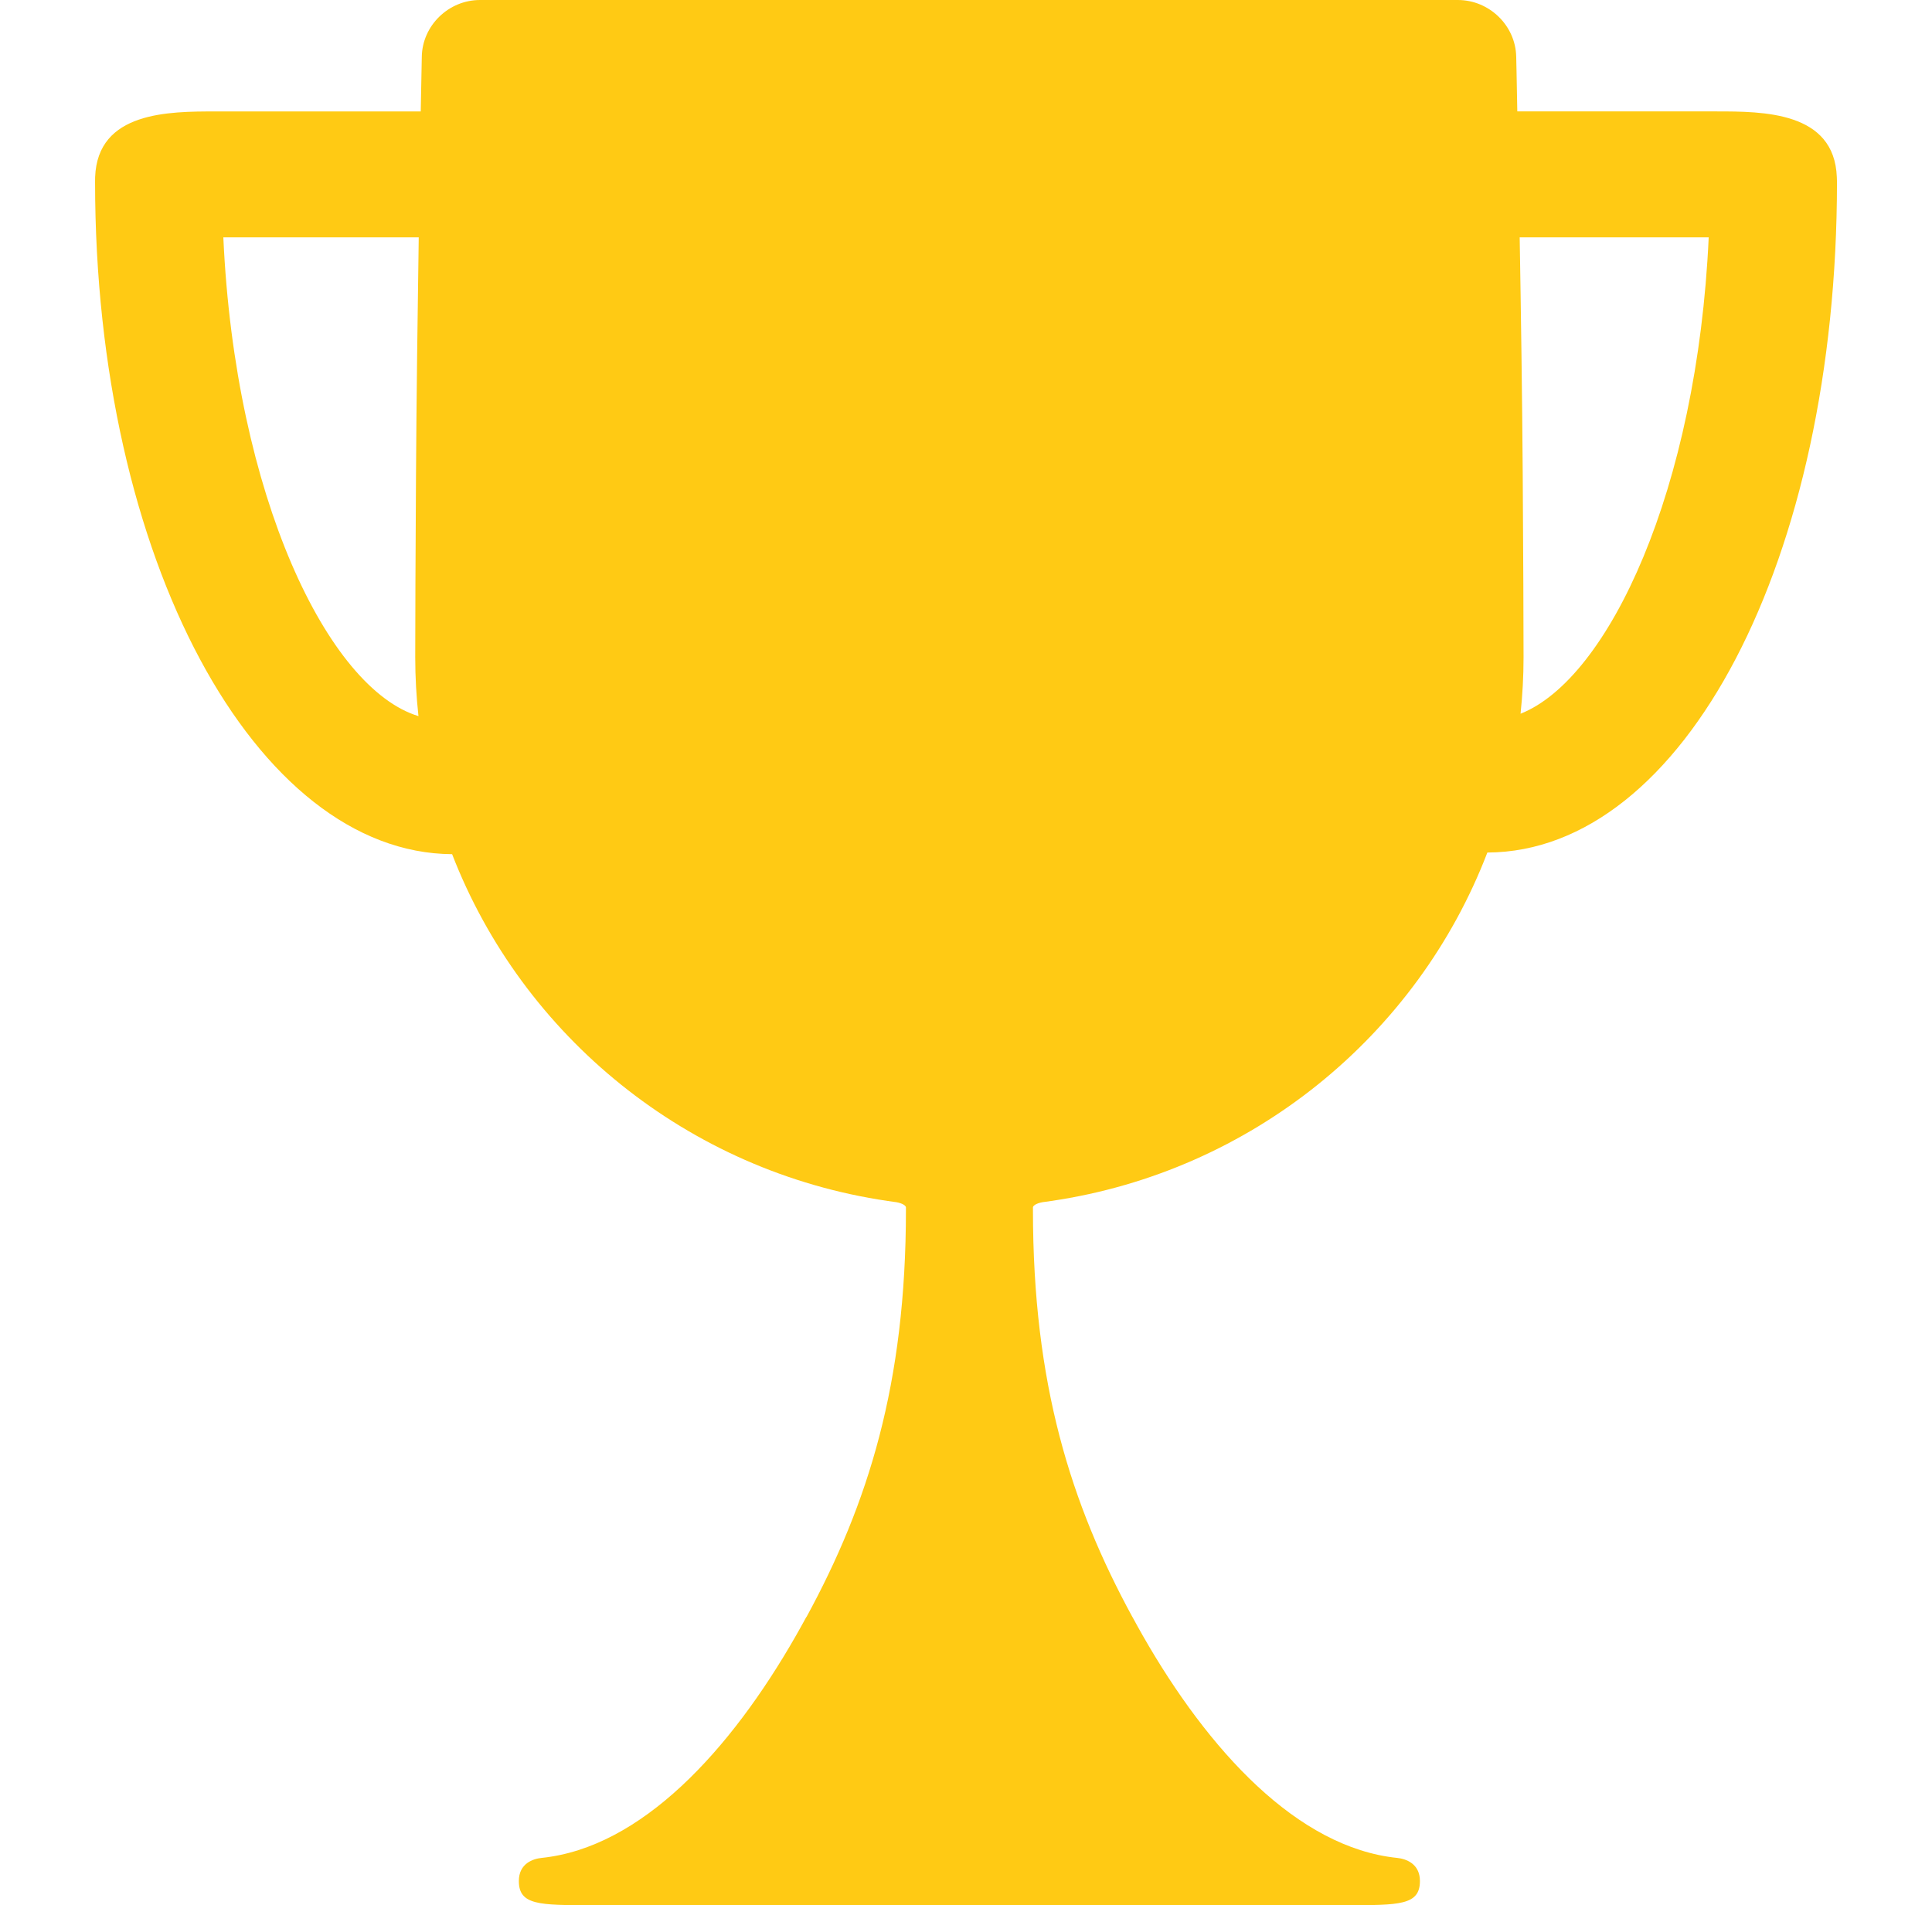 <svg xmlns="http://www.w3.org/2000/svg" xmlns:xlink="http://www.w3.org/1999/xlink" version="1.1" x="0px" y="0px" viewBox="0 0 72.012 71.908" enable-background="new 0 0 72.012 71.908" xml:space="preserve" aria-hidden="true" width="72px" height="71px" style="fill:url(#CerosGradient_id1a4aca3aa);"><defs><linearGradient class="cerosgradient" data-cerosgradient="true" id="CerosGradient_id1a4aca3aa" gradientUnits="userSpaceOnUse" x1="50%" y1="100%" x2="50%" y2="0%"><stop offset="0%" stop-color="#FFCA14"/><stop offset="100%" stop-color="#FFCA14"/></linearGradient><linearGradient/></defs><g><path fill="none" d="M15.35,8.959H7.975c0.444,9.761,3.951,17.036,7.365,18.069c-0.08-0.729-0.122-1.47-0.122-2.222   c0-1.24,0.011-3.821,0.029-6.882C15.264,15.071,15.308,11.789,15.35,8.959z"/><path fill="none" d="M57.019,17.925c0.021,3.062,0.031,5.645,0.031,6.882c0,0.72-0.04,1.431-0.113,2.131   c3.328-1.319,6.669-8.471,7.101-17.979h-7.134C56.951,11.791,57,15.071,57.019,17.925z"/><path d="M68.874,6.681c-0.097-2.476-2.78-2.476-4.558-2.476h-7.502c-0.022-1.279-0.041-2.067-0.041-2.067   C56.748,0.963,55.758,0,54.569,0H17.662c-1.184,0-2.176,0.963-2.196,2.139c0,0-0.015,0.788-0.04,2.067h-7.73   c-1.779,0-4.468,0-4.56,2.48L3.134,6.868c0,14.25,6.068,25.327,13.476,25.371c2.658,6.869,8.886,11.978,16.436,13.088   c0.227,0.033,0.227,0.033,0.227,0.033c0.256,0.023,0.464,0.12,0.466,0.213c0,0,0,0,0,0.091c0,6.571-1.427,11.09-3.752,15.363   h-0.006c-0.126,0.234-0.258,0.466-0.389,0.699c-2.481,4.348-5.844,8.01-9.609,8.397c-0.313,0.032-0.854,0.206-0.854,0.871   c0,0.913,0.768,0.913,2.76,0.913h28.488c1.993,0,2.762,0,2.762-0.913c0-0.665-0.544-0.839-0.856-0.871   c-3.765-0.388-7.126-4.05-9.608-8.397c-0.132-0.233-0.262-0.465-0.388-0.699h-0.002c-2.325-4.273-3.752-8.792-3.752-15.363   c0-0.091,0-0.091,0-0.091c0-0.093,0.21-0.189,0.464-0.213c0,0,0,0,0.23-0.033c7.568-1.113,13.812-6.25,16.457-13.15   c7.411-0.031,13.196-11.051,13.196-25.31L68.874,6.681z M15.34,27.028c-3.414-1.033-6.921-8.308-7.365-18.069h7.375   c-0.042,2.83-0.086,6.112-0.103,8.966c-0.019,3.061-0.029,5.642-0.029,6.882C15.218,25.558,15.26,26.299,15.34,27.028z    M56.937,26.938c0.073-0.7,0.113-1.411,0.113-2.131c0-1.237-0.011-3.82-0.031-6.882c-0.019-2.854-0.067-6.134-0.115-8.966h7.134   C63.605,18.467,60.265,25.619,56.937,26.938z" style="fill:url(#CerosGradient_id1a4aca3aa);"/></g></svg>